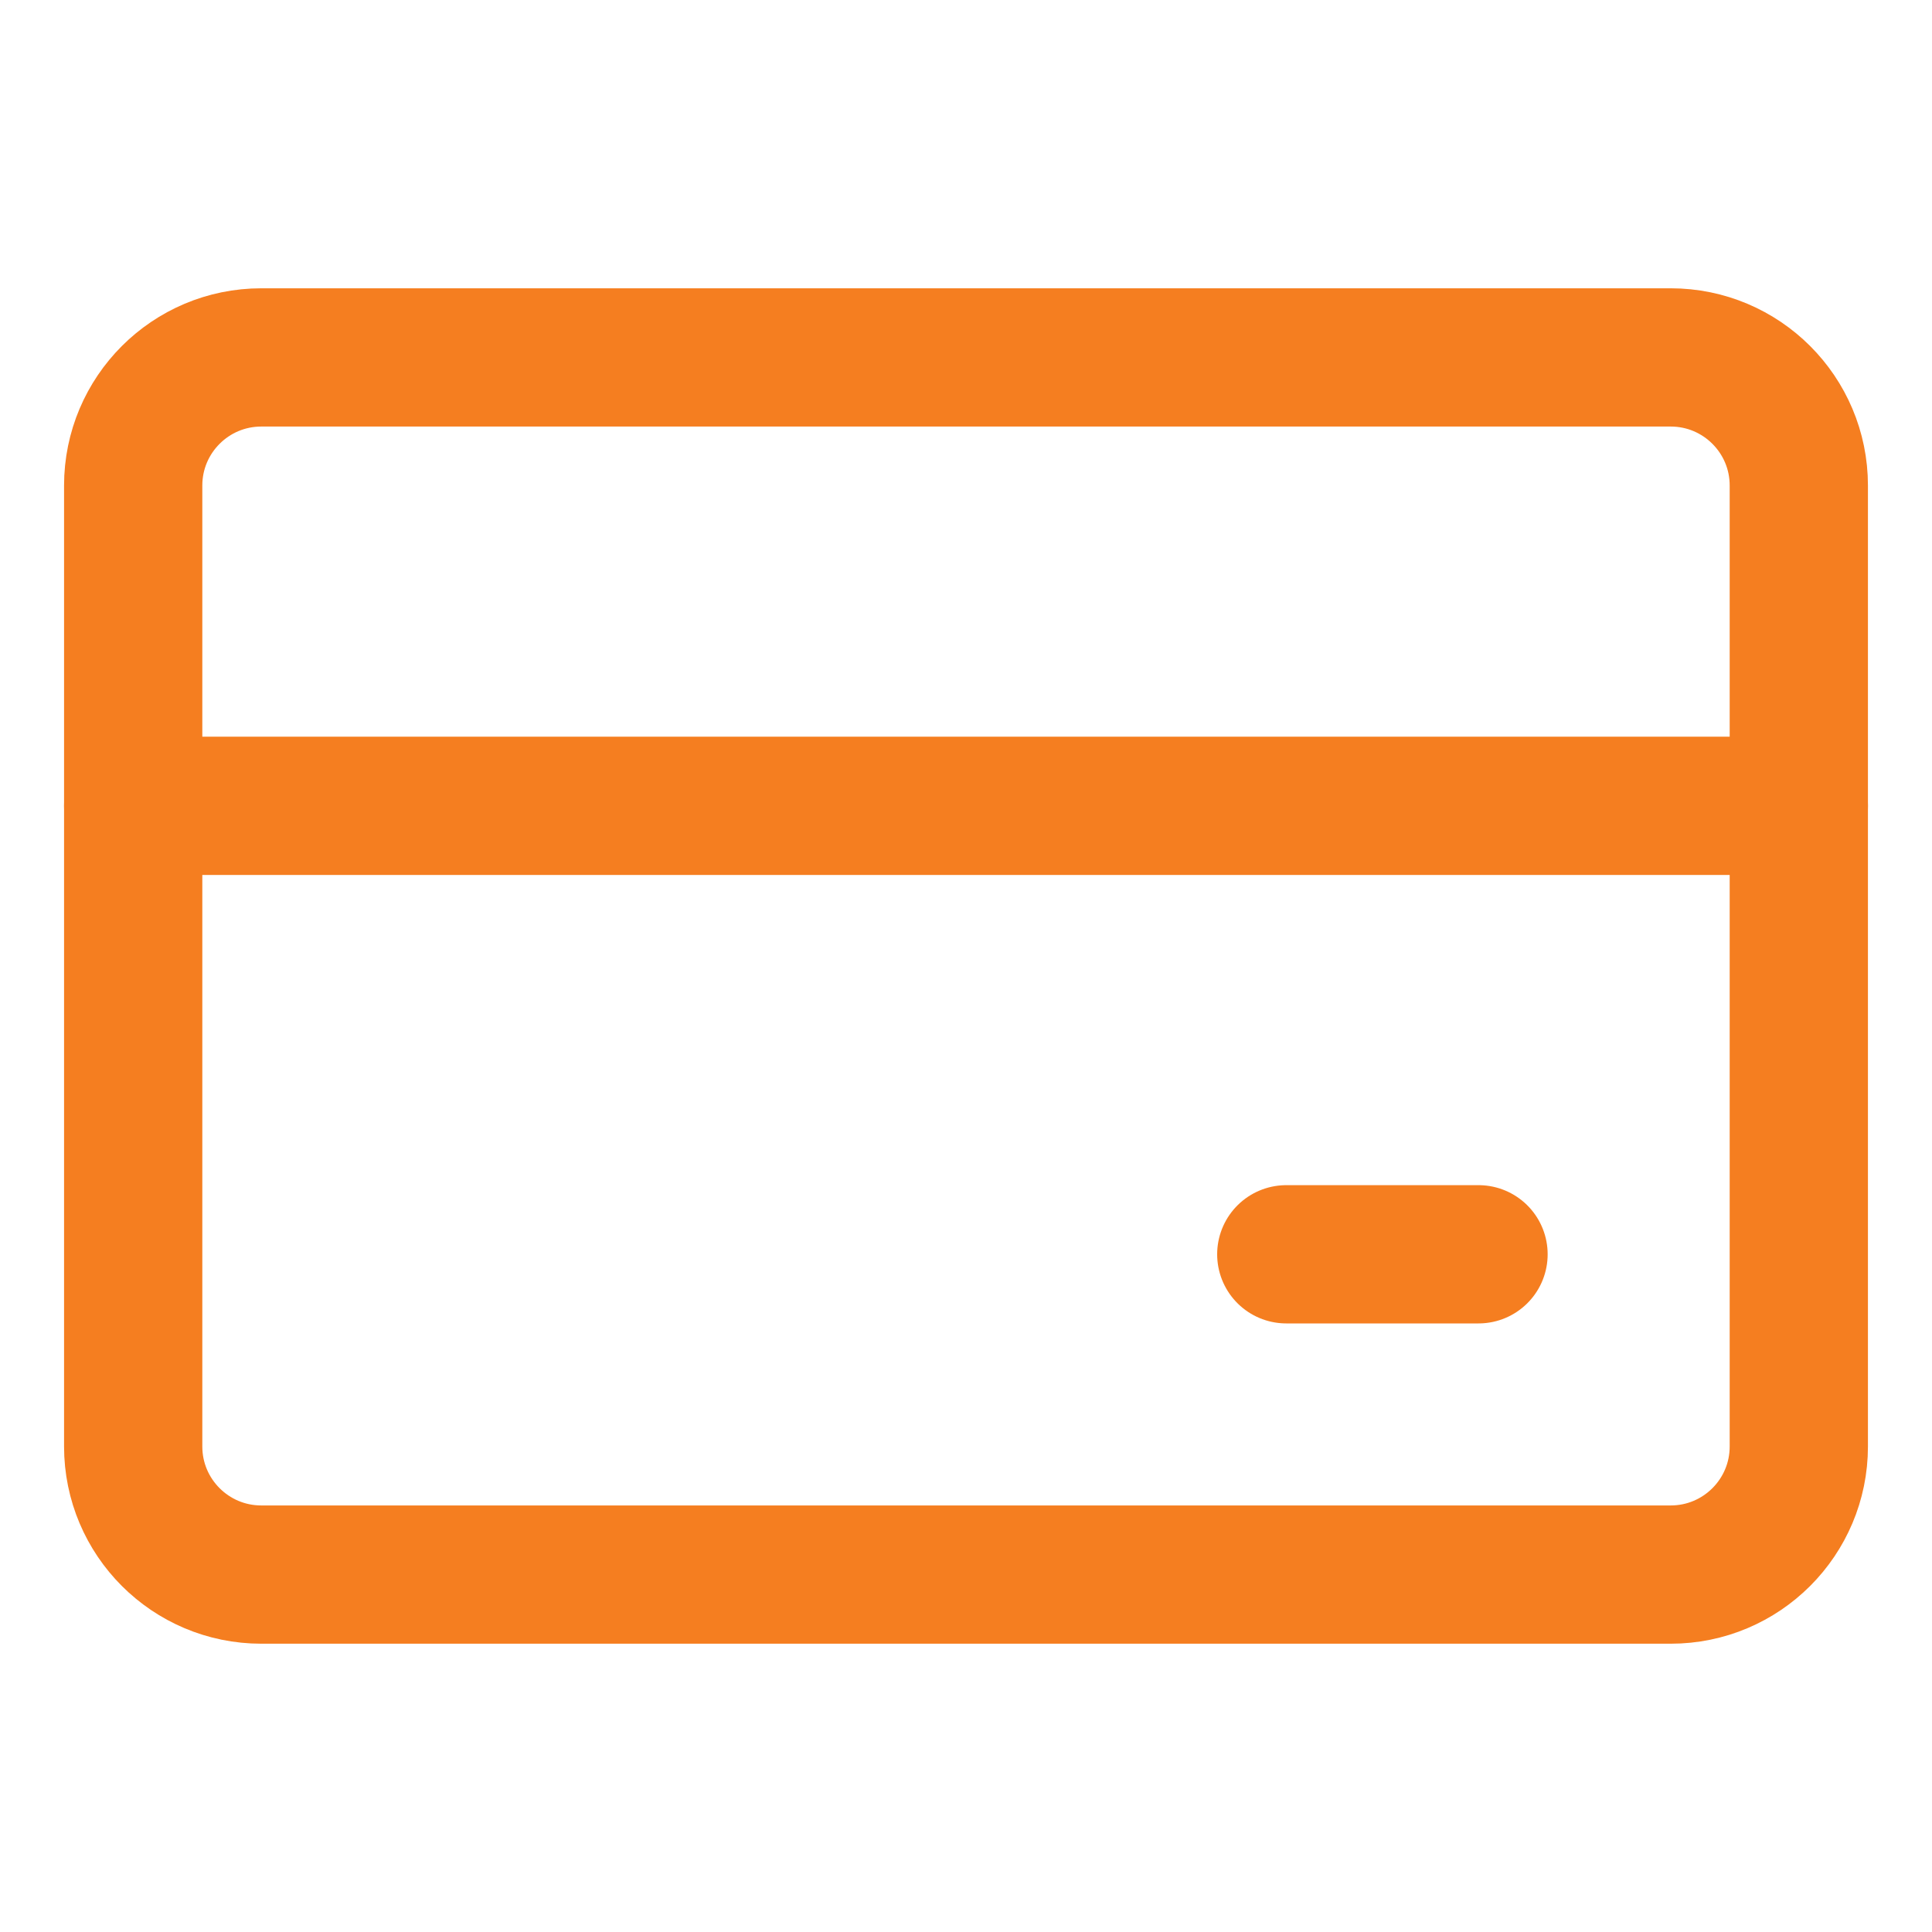 <svg xmlns="http://www.w3.org/2000/svg" fill="none" viewBox="-1.145 -1.145 32 32" id="Credit-Card-1--Streamline-Core" height="32" width="32">
  <desc>
    Credit Card 1 Streamline Icon: https://streamlinehq.com
  </desc>
  <g id="credit-card-1--credit-pay-payment-debit-card-finance-plastic-money-atm">
    <path id="Vector" stroke="#f57e20" stroke-linecap="round" stroke-linejoin="round" d="M26.527 4.775h-23.344c-1.172 0 -2.122 0.95 -2.122 2.122v15.916c0 1.172 0.95 2.122 2.122 2.122h23.344c1.172 0 2.122 -0.95 2.122 -2.122v-15.916c0 -1.172 -0.95 -2.122 -2.122 -2.122Z" stroke-width="2.29"></path>
    <path id="Vector_2" stroke="#f57e20" stroke-linecap="round" stroke-linejoin="round" d="M1.061 12.202h27.588" stroke-width="2.29"></path>
    <path id="Vector_3" stroke="#f57e20" stroke-linecap="round" stroke-linejoin="round" d="M20.16 19.63H23.344" stroke-width="2.29"></path>
  </g>
</svg>
